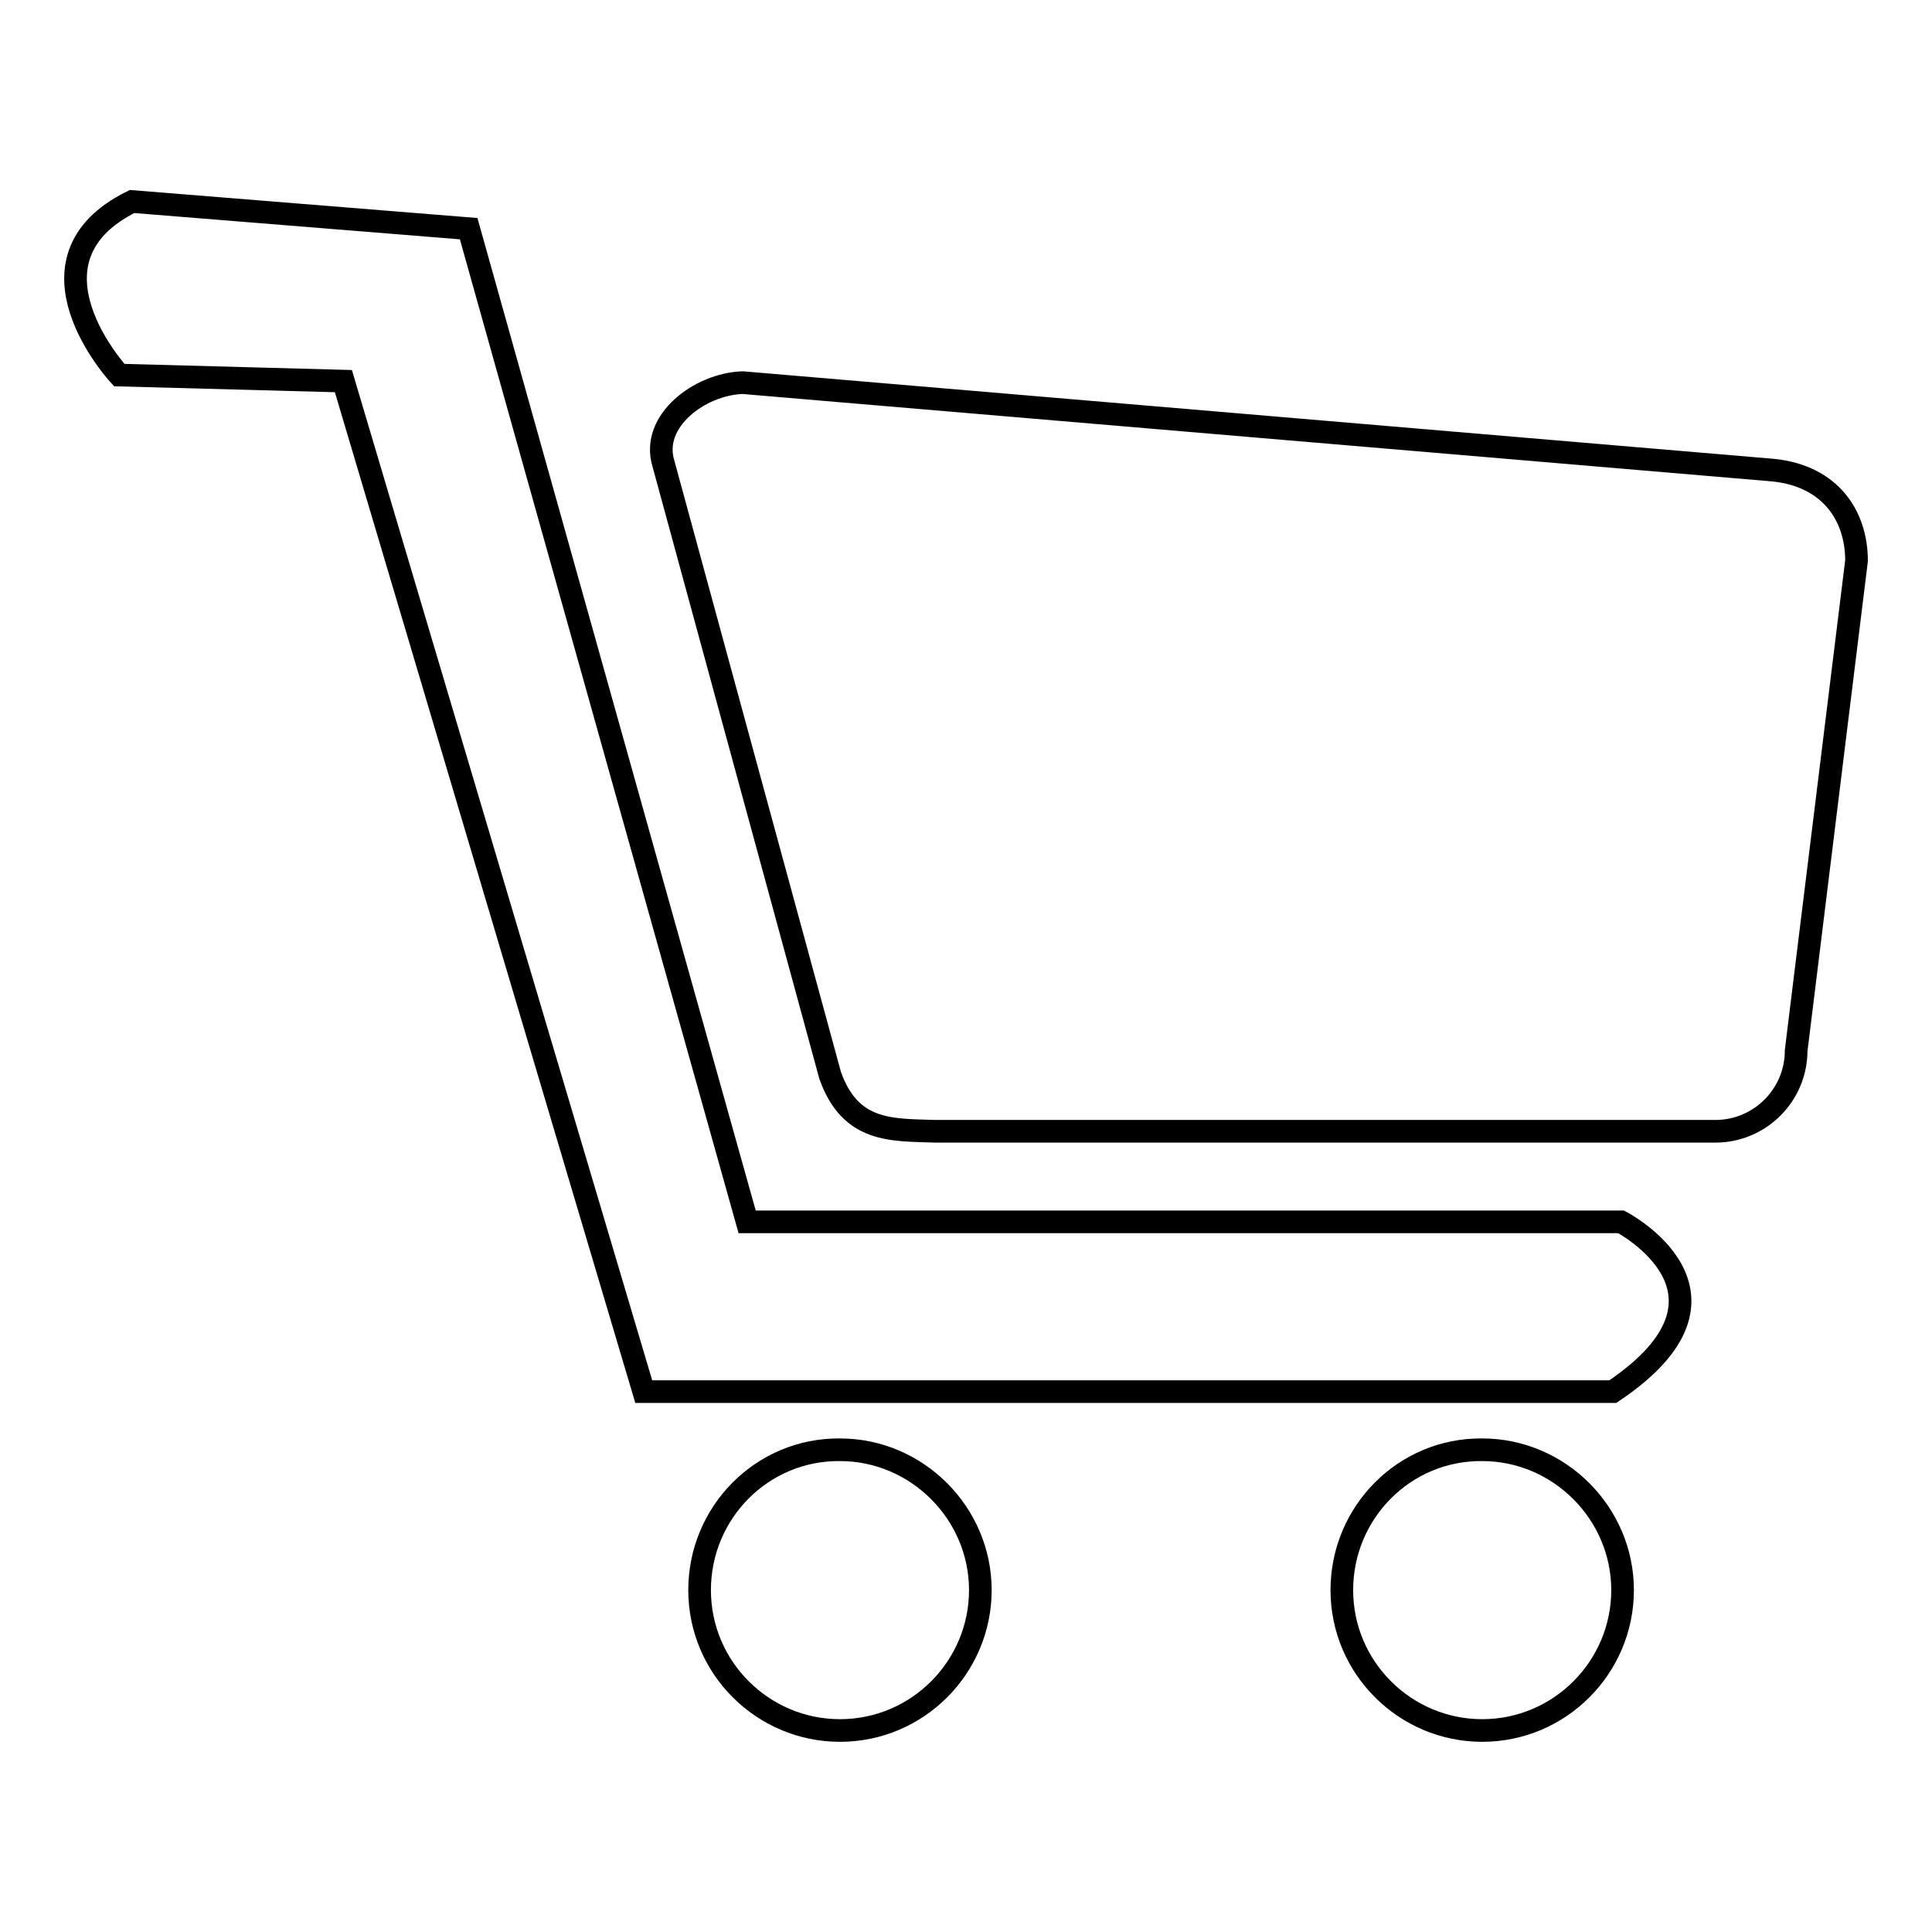 <?xml version="1.0" encoding="utf-8"?>
<!-- Svg Vector Icons : http://www.onlinewebfonts.com/icon -->
<!DOCTYPE svg PUBLIC "-//W3C//DTD SVG 1.1//EN" "http://www.w3.org/Graphics/SVG/1.1/DTD/svg11.dtd">
<svg version="1.1" xmlns="http://www.w3.org/2000/svg" xmlns:xlink="http://www.w3.org/1999/xlink" x="0px" y="0px" viewBox="0 0 256 256" enable-background="new 0 0 256 256" xml:space="preserve">
<g><g><path stroke-width="3" fill-opacity="0" stroke="#000000"  d="M62.1,30.3L99,161.9h115.8c0,0,18.3,9.5-1.1,22.5H85.3L45.5,50.5l-29.7-0.8c0,0-14.1-15.2,1.7-23L62.1,30.3z"/><path stroke-width="3" fill-opacity="0" stroke="#000000"  d="M227.3,149.9c5.9,0,10.7-4.8,10.7-10.7l8-64.9c0-5.9-3.4-11.2-11-12L98.4,50.7c-5.7,0.2-12.2,5.1-10.5,10.7l22.1,81.1c2.7,7.6,8.2,7.2,13.9,7.4L227.3,149.9L227.3,149.9z"/><path stroke-width="3" fill-opacity="0" stroke="#000000"  d="M92.7,210.7c0,10.3,8.4,18.6,18.6,18.6c10.3,0,18.6-8.4,18.6-18.6s-8.4-18.6-18.6-18.6C101,192,92.7,200.4,92.7,210.7L92.7,210.7z"/><path stroke-width="3" fill-opacity="0" stroke="#000000"  d="M177.8,210.7c0,10.3,8.4,18.6,18.6,18.6c10.3,0,18.6-8.4,18.6-18.6s-8.4-18.6-18.6-18.6C186.1,192,177.8,200.4,177.8,210.7z"/></g></g>
</svg>